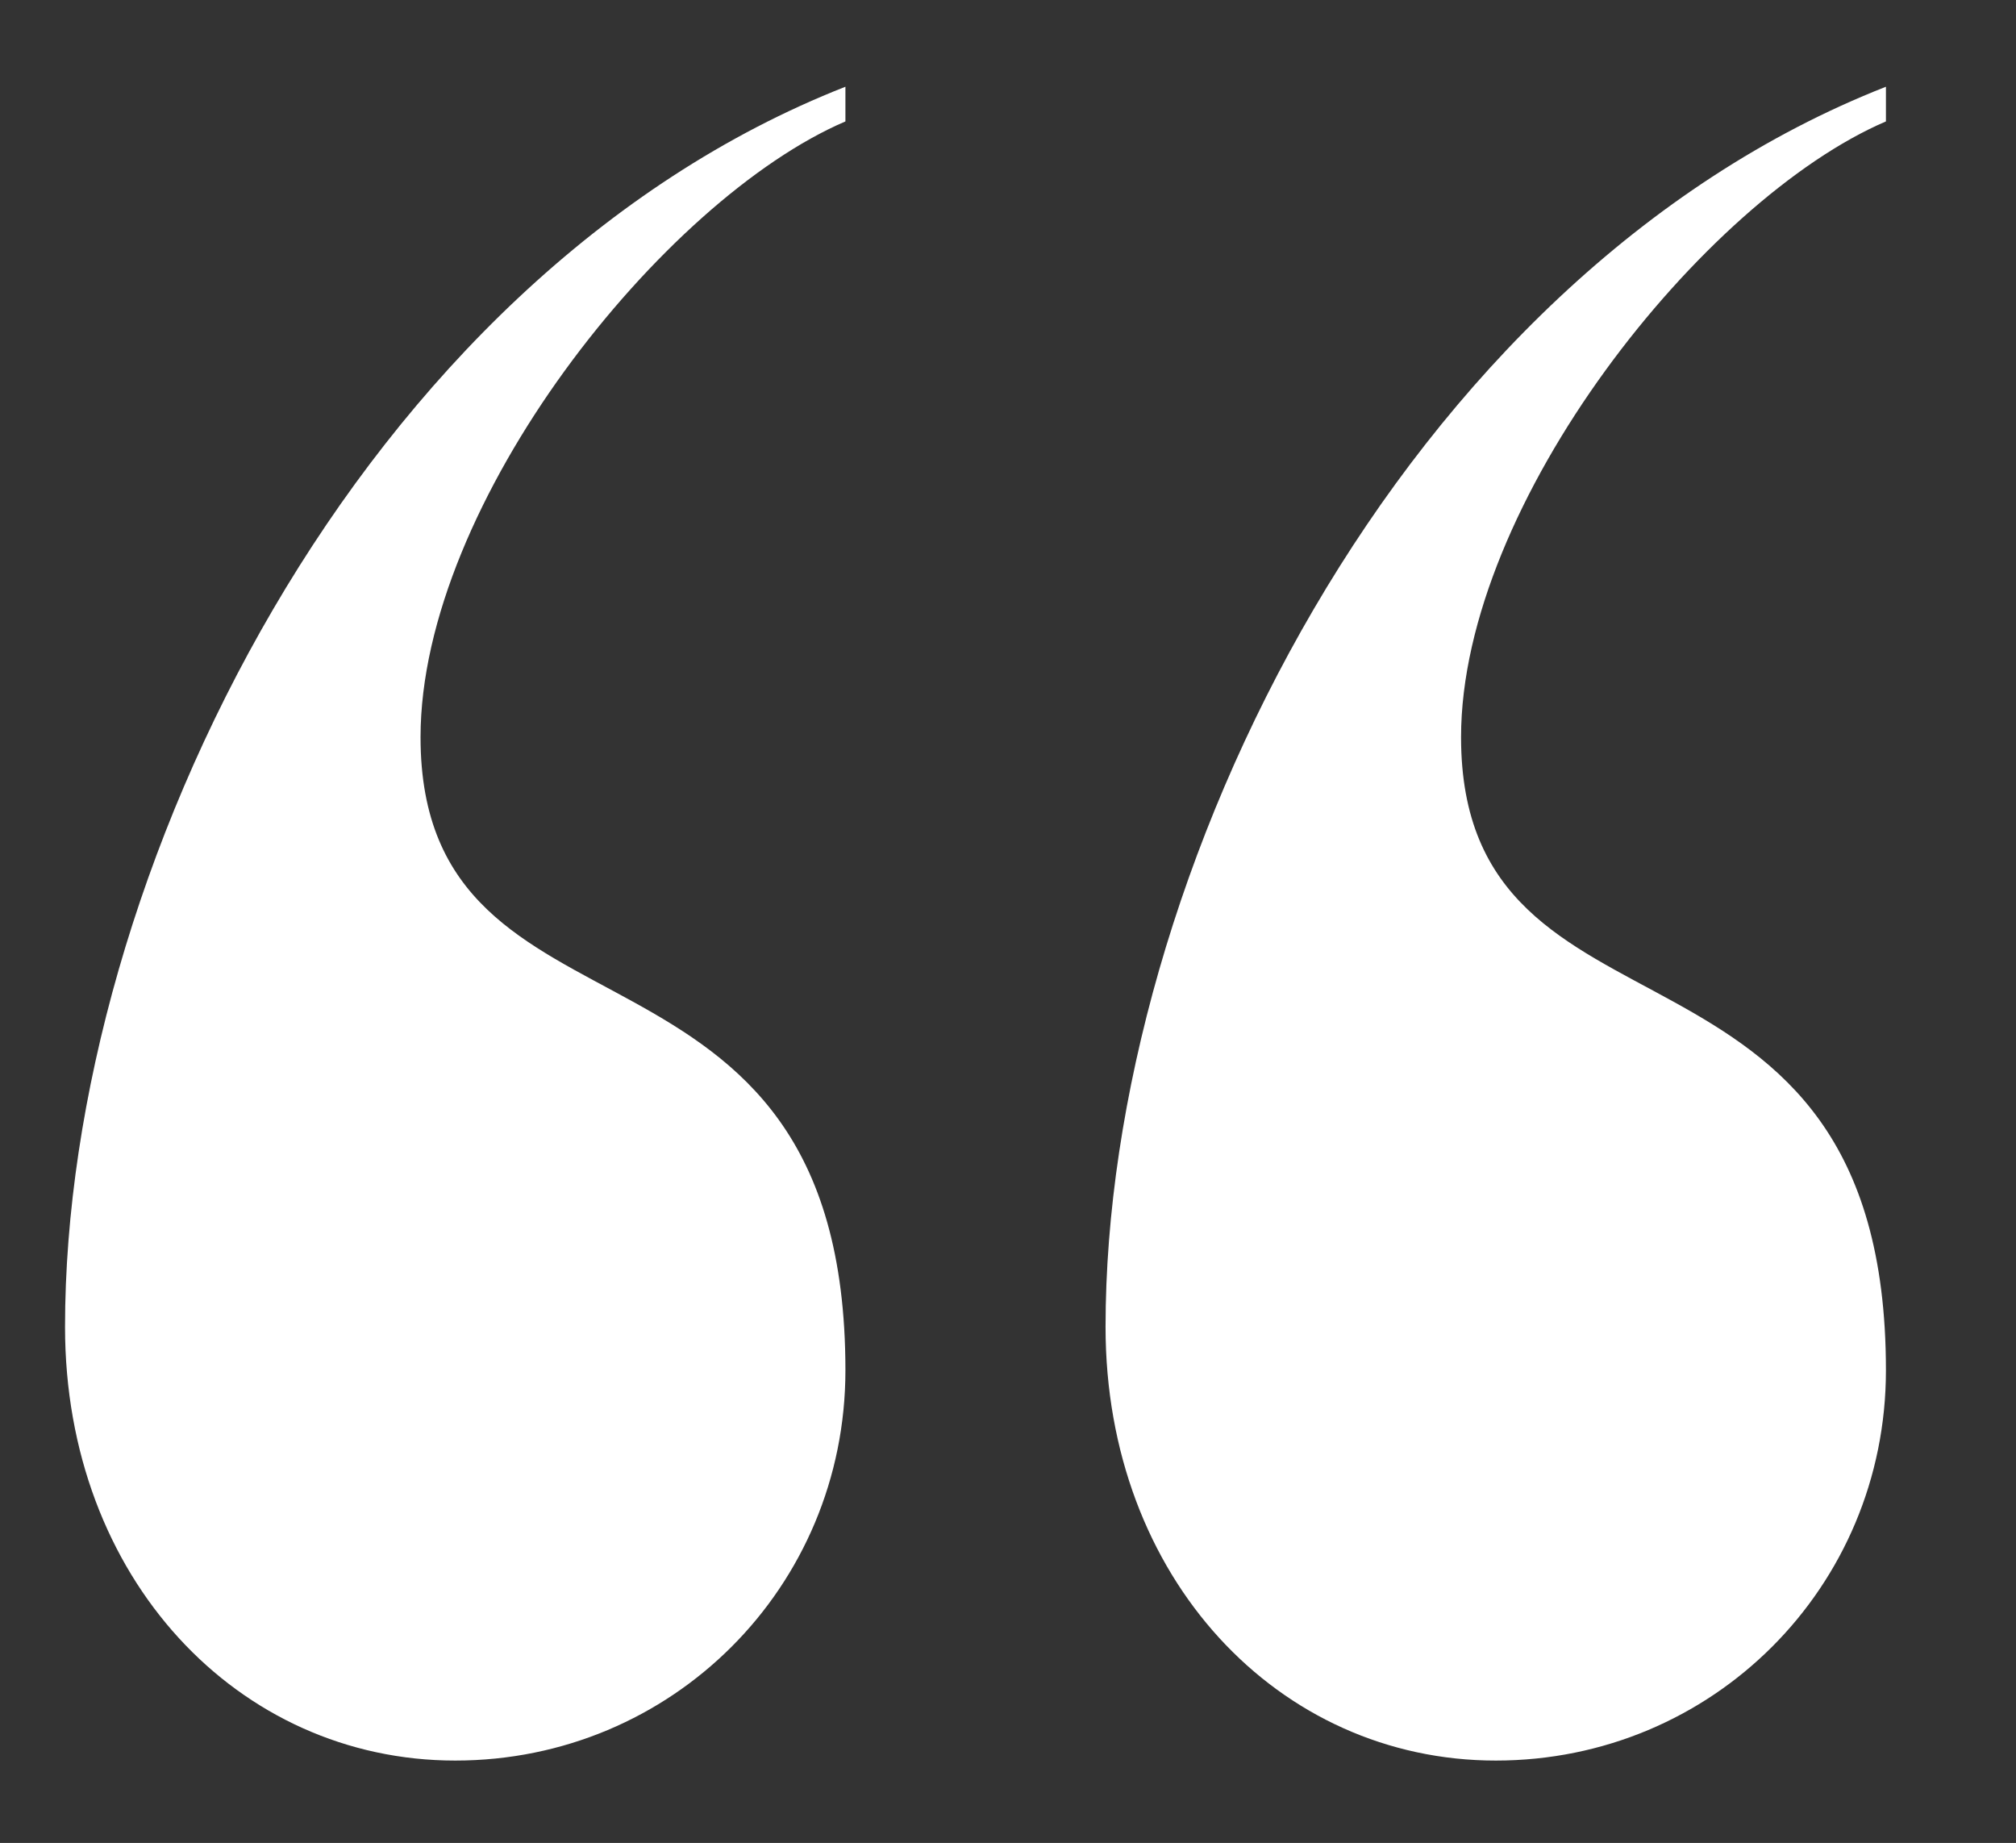 <?xml version="1.0" encoding="UTF-8"?> <!-- Generator: Adobe Illustrator 24.0.0, SVG Export Plug-In . SVG Version: 6.00 Build 0) --> <svg xmlns="http://www.w3.org/2000/svg" xmlns:xlink="http://www.w3.org/1999/xlink" id="Calque_1" x="0px" y="0px" viewBox="0 0 93 85" style="enable-background:new 0 0 93 85;" xml:space="preserve"><rect x="0" y="0" width="93" height="85" fill="#333333" stroke="none"/> <style type="text/css"> .st0{clip-path:url(#SVGID_2_);fill:#FFFFFF;} </style> <g> <defs> <rect id="SVGID_1_" x="3" y="4" width="84" height="77.2"></rect> </defs> <clipPath id="SVGID_2_"> <use xlink:href="#SVGID_1_" style="overflow:visible;"></use> </clipPath> <path class="st0" d="M87,4c-22.4,8.8-36,36.4-36,57.2c0,11.6,8,20,18,20s18-8,18-18c0-21.6-19.6-14-19.6-29.2 C67.4,23.2,78.6,9.2,87,5.6V4z M39,4C16.6,12.8,3,40.4,3,61.2c0,11.6,8,20,18,20s18-8,18-18c0-21.6-19.6-14-19.6-29.2 C19.4,23.2,30.6,9.2,39,5.6V4z"></path> </g> </svg> 